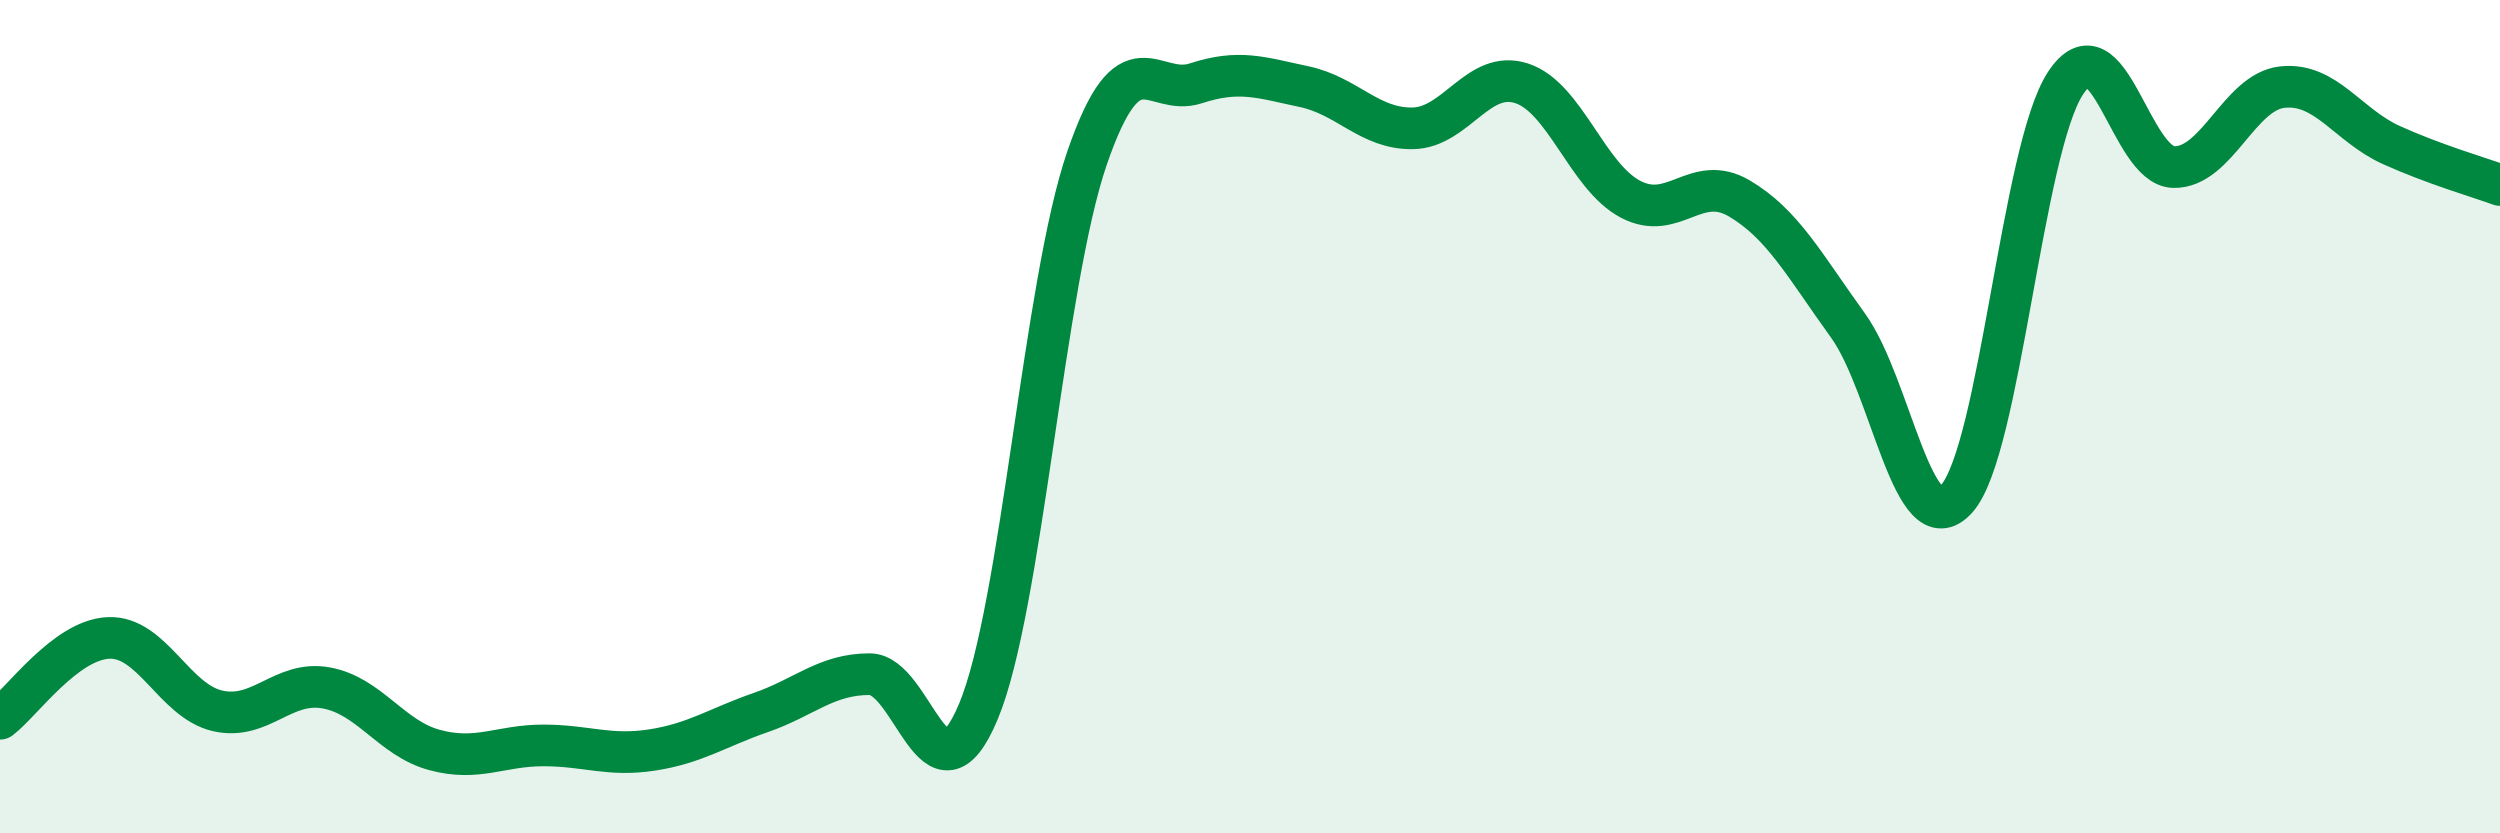 
    <svg width="60" height="20" viewBox="0 0 60 20" xmlns="http://www.w3.org/2000/svg">
      <path
        d="M 0,17.25 C 0.52,16.86 1.57,15.35 2.61,15.31 C 3.65,15.27 4.18,16.82 5.22,17.06 C 6.26,17.3 6.79,16.32 7.83,16.51 C 8.87,16.7 9.39,17.72 10.43,18 C 11.47,18.28 12,17.89 13.04,17.89 C 14.08,17.89 14.61,18.16 15.65,18 C 16.69,17.84 17.22,17.46 18.26,17.1 C 19.3,16.74 19.83,16.18 20.87,16.18 C 21.91,16.18 22.44,19.56 23.48,17.08 C 24.52,14.6 25.05,6.81 26.09,3.79 C 27.13,0.77 27.66,2.34 28.7,2 C 29.74,1.66 30.26,1.86 31.3,2.08 C 32.34,2.3 32.87,3.1 33.91,3.08 C 34.95,3.06 35.48,1.66 36.52,2 C 37.56,2.34 38.09,4.23 39.13,4.78 C 40.17,5.33 40.7,4.15 41.74,4.76 C 42.78,5.37 43.31,6.37 44.35,7.81 C 45.39,9.25 45.92,13.13 46.96,11.97 C 48,10.81 48.53,3.59 49.57,2 C 50.61,0.41 51.13,3.99 52.17,4.01 C 53.21,4.03 53.74,2.2 54.78,2.09 C 55.82,1.98 56.35,3.01 57.39,3.48 C 58.43,3.95 59.48,4.25 60,4.44L60 20L0 20Z"
        fill="#008740"
        opacity="0.1"
        stroke-linecap="round"
        stroke-linejoin="round"
      />
      <path
        d="M 0,17.25 C 0.52,16.86 1.57,15.35 2.61,15.31 C 3.65,15.27 4.18,16.82 5.22,17.06 C 6.26,17.3 6.79,16.32 7.83,16.51 C 8.87,16.7 9.39,17.72 10.43,18 C 11.47,18.28 12,17.89 13.04,17.89 C 14.08,17.89 14.61,18.16 15.65,18 C 16.69,17.84 17.22,17.46 18.26,17.1 C 19.3,16.74 19.83,16.18 20.87,16.18 C 21.91,16.18 22.44,19.56 23.48,17.08 C 24.52,14.6 25.05,6.81 26.09,3.79 C 27.13,0.77 27.66,2.34 28.7,2 C 29.74,1.66 30.26,1.86 31.3,2.08 C 32.34,2.3 32.87,3.1 33.91,3.08 C 34.95,3.06 35.48,1.66 36.52,2 C 37.56,2.34 38.09,4.23 39.13,4.78 C 40.17,5.33 40.7,4.15 41.74,4.76 C 42.78,5.37 43.31,6.37 44.35,7.81 C 45.39,9.25 45.92,13.13 46.96,11.97 C 48,10.81 48.53,3.59 49.57,2 C 50.61,0.41 51.13,3.99 52.17,4.01 C 53.21,4.03 53.74,2.2 54.78,2.09 C 55.82,1.98 56.35,3.01 57.39,3.48 C 58.43,3.95 59.48,4.25 60,4.44"
        stroke="#008740"
        stroke-width="1"
        fill="none"
        stroke-linecap="round"
        stroke-linejoin="round"
      />
    </svg>
  